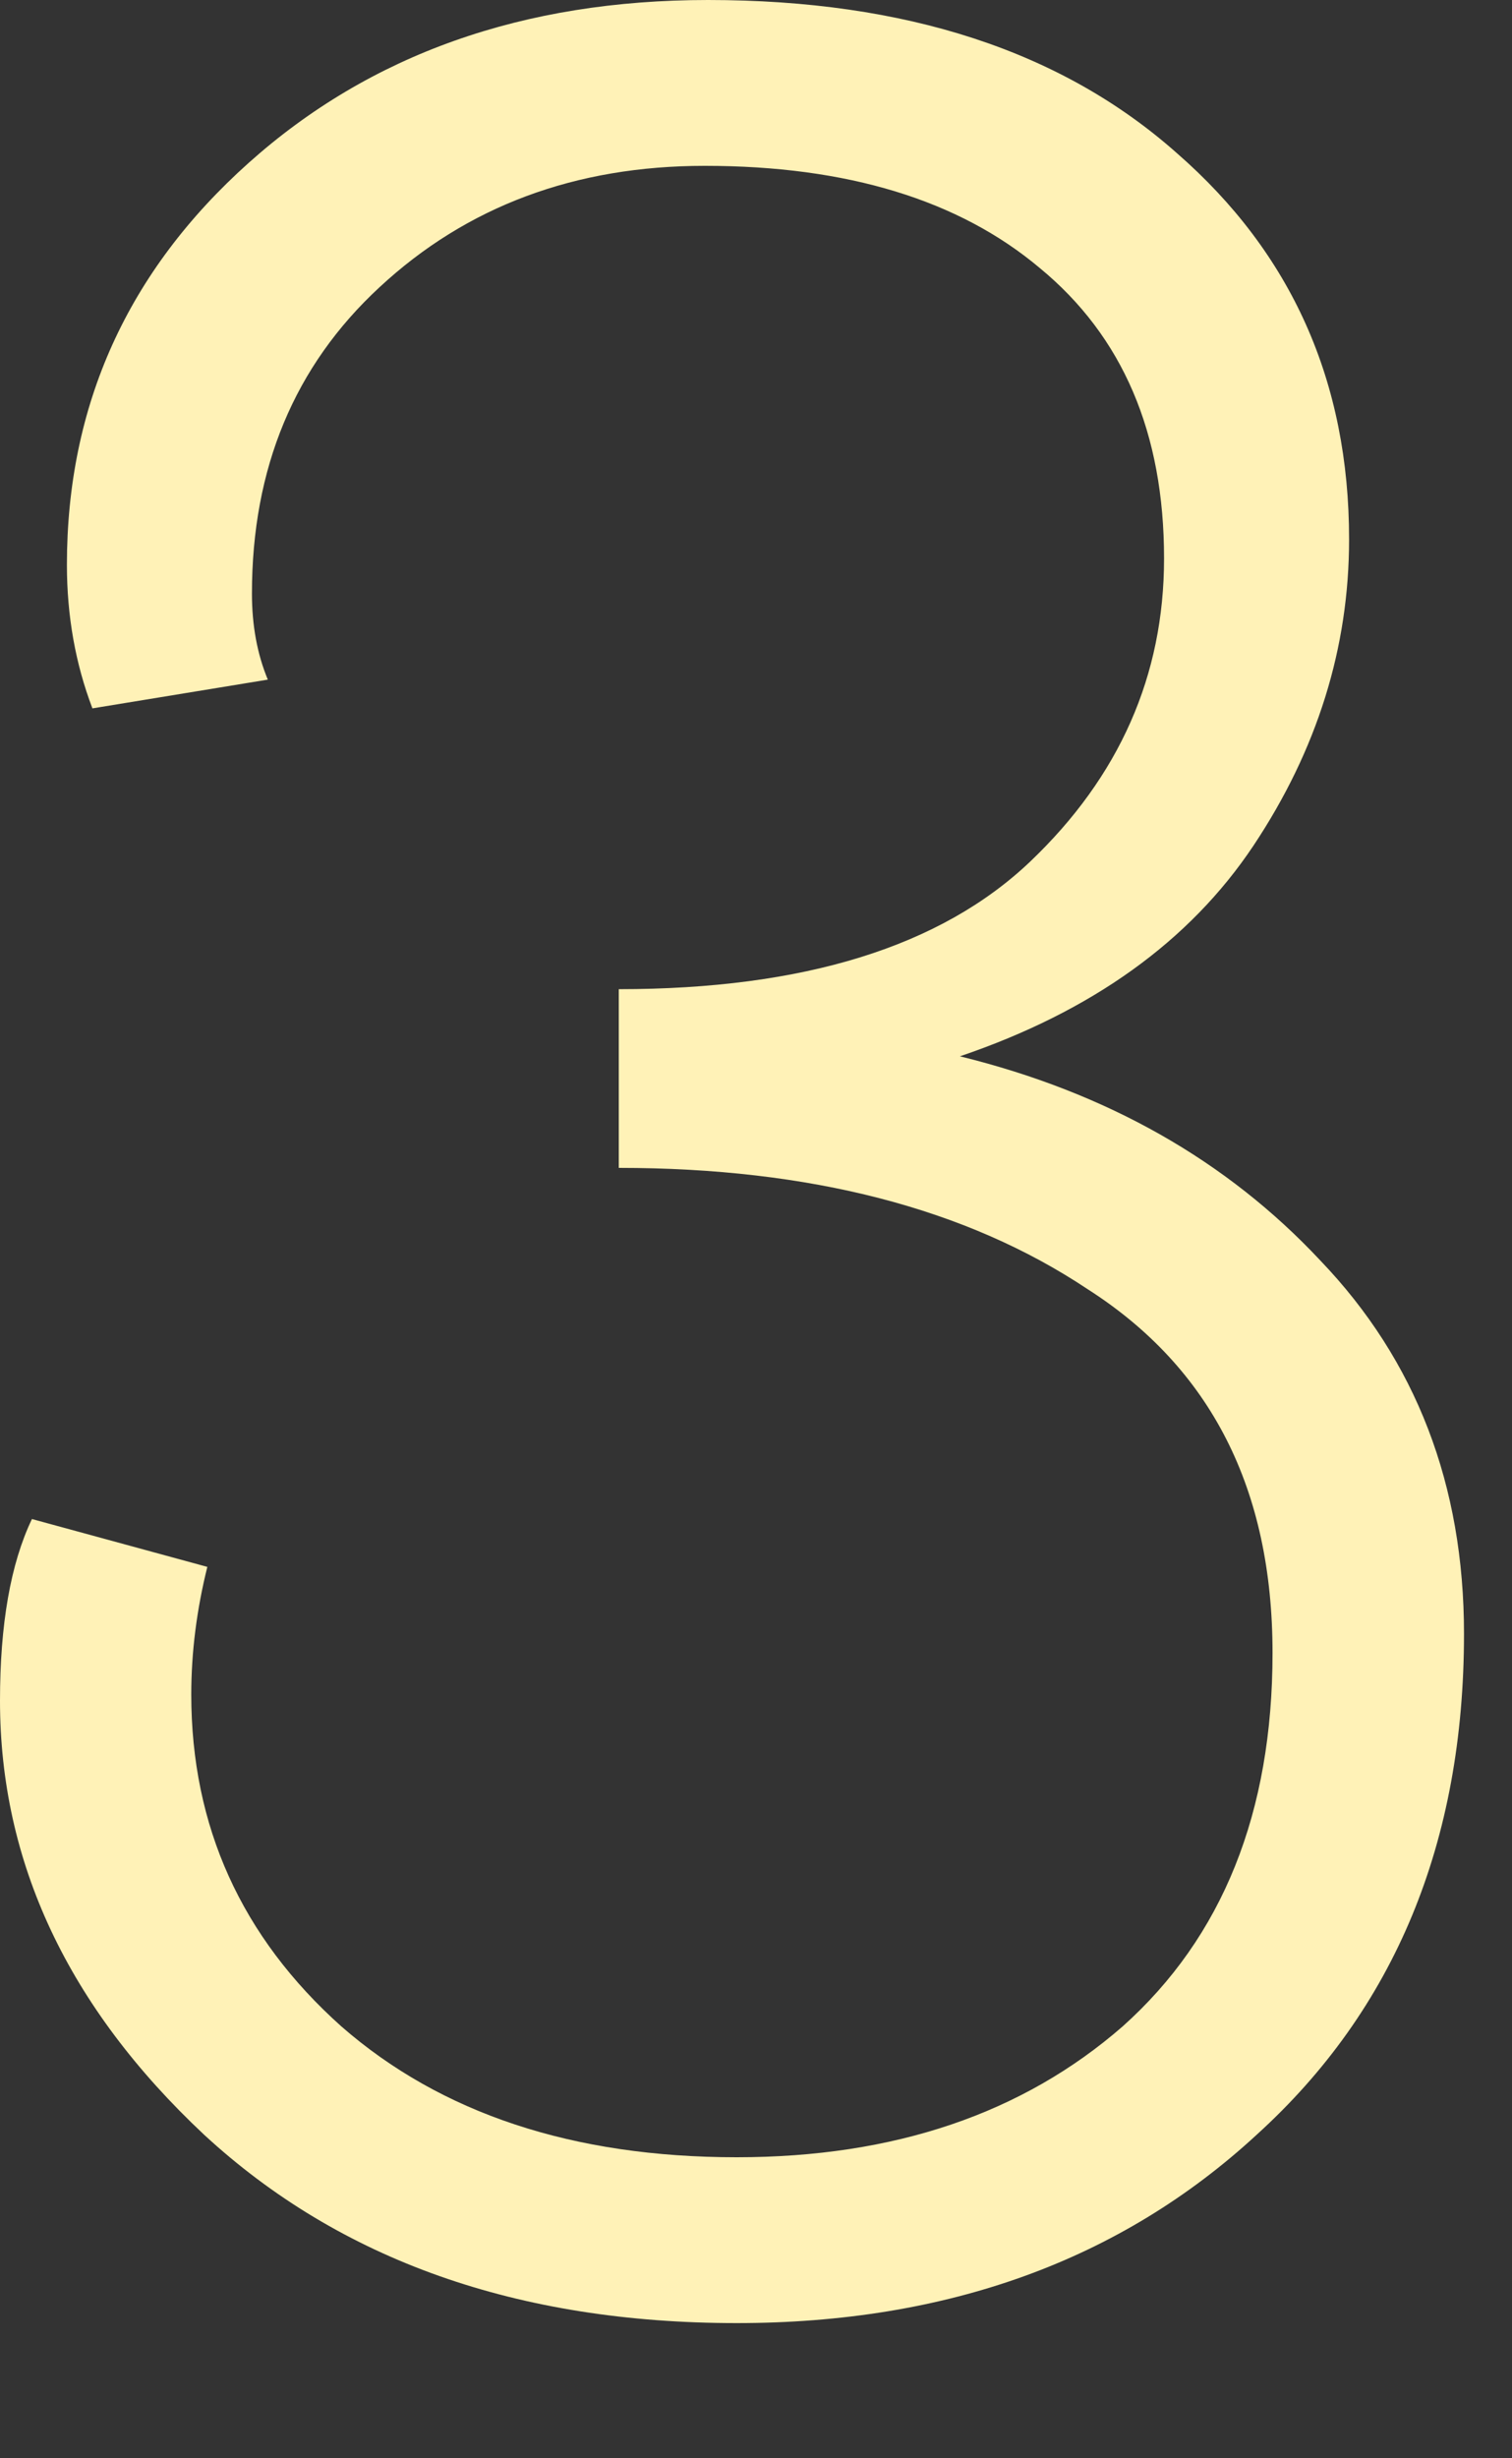 <?xml version="1.0" encoding="utf-8"?>
<svg xmlns="http://www.w3.org/2000/svg" fill="none" height="100%" overflow="visible" preserveAspectRatio="none" style="display: block;" viewBox="0 0 8 13" width="100%">
<rect x="0" y="0" width="8" height="13" fill="#333333" stroke="none"/>
<path d="M0.169 8.033L1.097 8.286C1.041 8.511 1.012 8.736 1.012 8.961C1.012 9.658 1.277 10.243 1.806 10.716C2.334 11.177 3.032 11.408 3.898 11.408C4.731 11.408 5.411 11.177 5.94 10.716C6.469 10.243 6.733 9.585 6.733 8.741C6.733 7.875 6.407 7.234 5.754 6.817C5.113 6.39 4.286 6.176 3.274 6.176V5.231C4.253 5.231 4.978 5.006 5.451 4.556C5.923 4.106 6.159 3.572 6.159 2.953C6.159 2.289 5.94 1.778 5.501 1.417C5.074 1.058 4.483 0.877 3.729 0.877C3.043 0.877 2.469 1.091 2.008 1.519C1.558 1.935 1.333 2.475 1.333 3.139C1.333 3.308 1.361 3.459 1.417 3.594L0.489 3.746C0.399 3.51 0.354 3.257 0.354 2.987C0.354 2.143 0.675 1.434 1.316 0.861C1.958 0.287 2.768 0 3.746 0C4.793 0 5.619 0.27 6.227 0.81C6.834 1.339 7.138 2.019 7.138 2.852C7.138 3.426 6.969 3.966 6.632 4.472C6.294 4.978 5.777 5.349 5.079 5.586C5.856 5.777 6.491 6.137 6.986 6.666C7.492 7.194 7.746 7.853 7.746 8.64C7.746 9.742 7.38 10.626 6.649 11.289C5.929 11.953 5.012 12.285 3.898 12.285C2.739 12.285 1.8 11.953 1.08 11.289C0.36 10.614 0 9.849 0 8.994C0 8.589 0.056 8.269 0.169 8.033Z" fill="#FFF2B7" id="3"/>
</svg>
